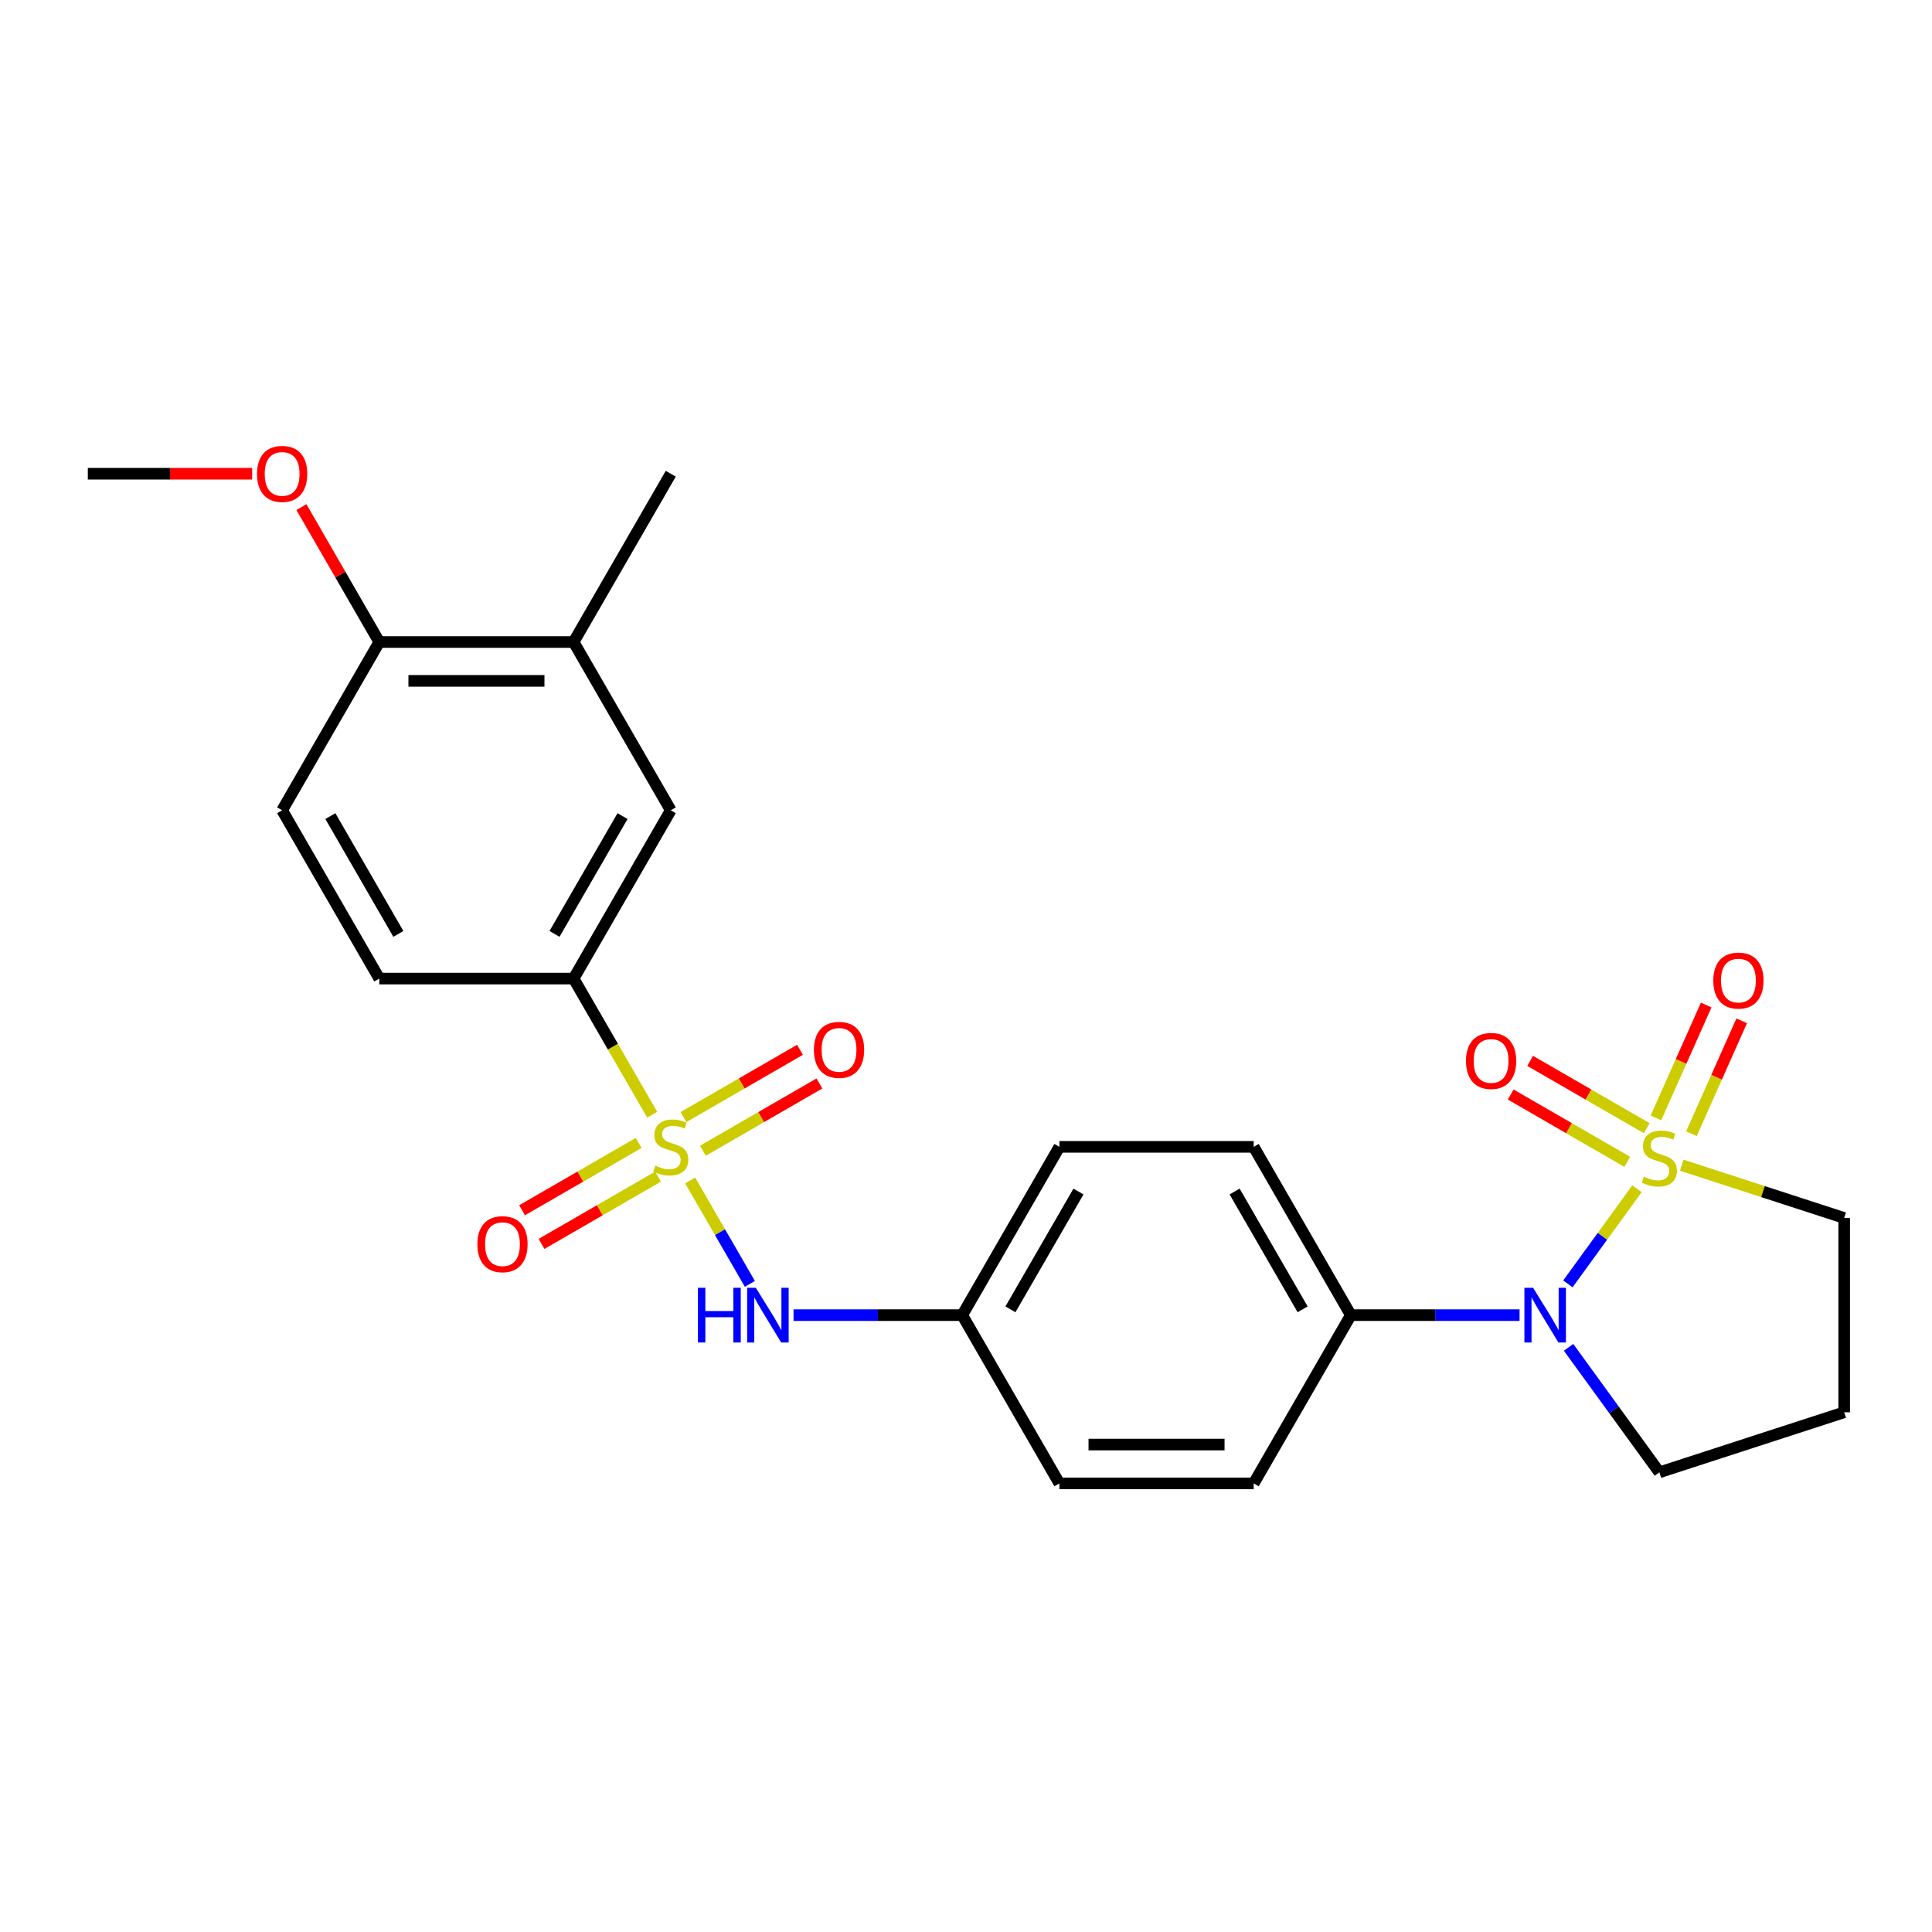 <?xml version='1.0' encoding='iso-8859-1'?>
<svg version='1.1' baseProfile='full'
              xmlns='http://www.w3.org/2000/svg'
                      xmlns:rdkit='http://www.rdkit.org/xml'
                      xmlns:xlink='http://www.w3.org/1999/xlink'
                  xml:space='preserve'
width='1000px' height='1000px' viewBox='0 0 1000 1000'>
<!-- END OF HEADER -->
<rect style='opacity:1.0;fill:#FFFFFF;stroke:none' width='1000' height='1000' x='0' y='0'> </rect>
<path class='bond-1' d='M 847.298,615.303 L 829.414,639.917' style='fill:none;fill-rule:evenodd;stroke:#CCCC00;stroke-width:6px;stroke-linecap:butt;stroke-linejoin:miter;stroke-opacity:1' />
<path class='bond-1' d='M 829.414,639.917 L 811.531,664.531' style='fill:none;fill-rule:evenodd;stroke:#0000FF;stroke-width:6px;stroke-linecap:butt;stroke-linejoin:miter;stroke-opacity:1' />
<path class='bond-4' d='M 852.326,583.94 L 822.163,566.525' style='fill:none;fill-rule:evenodd;stroke:#CCCC00;stroke-width:6px;stroke-linecap:butt;stroke-linejoin:miter;stroke-opacity:1' />
<path class='bond-4' d='M 822.163,566.525 L 791.999,549.11' style='fill:none;fill-rule:evenodd;stroke:#FF0000;stroke-width:6px;stroke-linecap:butt;stroke-linejoin:miter;stroke-opacity:1' />
<path class='bond-4' d='M 842.269,601.36 L 812.105,583.945' style='fill:none;fill-rule:evenodd;stroke:#CCCC00;stroke-width:6px;stroke-linecap:butt;stroke-linejoin:miter;stroke-opacity:1' />
<path class='bond-4' d='M 812.105,583.945 L 781.941,566.53' style='fill:none;fill-rule:evenodd;stroke:#FF0000;stroke-width:6px;stroke-linecap:butt;stroke-linejoin:miter;stroke-opacity:1' />
<path class='bond-5' d='M 875.486,586.801 L 888.493,557.587' style='fill:none;fill-rule:evenodd;stroke:#CCCC00;stroke-width:6px;stroke-linecap:butt;stroke-linejoin:miter;stroke-opacity:1' />
<path class='bond-5' d='M 888.493,557.587 L 901.5,528.373' style='fill:none;fill-rule:evenodd;stroke:#FF0000;stroke-width:6px;stroke-linecap:butt;stroke-linejoin:miter;stroke-opacity:1' />
<path class='bond-5' d='M 857.11,578.619 L 870.117,549.405' style='fill:none;fill-rule:evenodd;stroke:#CCCC00;stroke-width:6px;stroke-linecap:butt;stroke-linejoin:miter;stroke-opacity:1' />
<path class='bond-5' d='M 870.117,549.405 L 883.123,520.192' style='fill:none;fill-rule:evenodd;stroke:#FF0000;stroke-width:6px;stroke-linecap:butt;stroke-linejoin:miter;stroke-opacity:1' />
<path class='bond-12' d='M 870.486,603.111 L 912.516,616.768' style='fill:none;fill-rule:evenodd;stroke:#CCCC00;stroke-width:6px;stroke-linecap:butt;stroke-linejoin:miter;stroke-opacity:1' />
<path class='bond-12' d='M 912.516,616.768 L 954.545,630.424' style='fill:none;fill-rule:evenodd;stroke:#000000;stroke-width:6px;stroke-linecap:butt;stroke-linejoin:miter;stroke-opacity:1' />
<path class='bond-0' d='M 357.225,611.005 L 372.679,637.772' style='fill:none;fill-rule:evenodd;stroke:#CCCC00;stroke-width:6px;stroke-linecap:butt;stroke-linejoin:miter;stroke-opacity:1' />
<path class='bond-0' d='M 372.679,637.772 L 388.134,664.54' style='fill:none;fill-rule:evenodd;stroke:#0000FF;stroke-width:6px;stroke-linecap:butt;stroke-linejoin:miter;stroke-opacity:1' />
<path class='bond-2' d='M 337.579,576.976 L 317.237,541.743' style='fill:none;fill-rule:evenodd;stroke:#CCCC00;stroke-width:6px;stroke-linecap:butt;stroke-linejoin:miter;stroke-opacity:1' />
<path class='bond-2' d='M 317.237,541.743 L 296.895,506.509' style='fill:none;fill-rule:evenodd;stroke:#000000;stroke-width:6px;stroke-linecap:butt;stroke-linejoin:miter;stroke-opacity:1' />
<path class='bond-6' d='M 330.559,591.594 L 300.396,609.009' style='fill:none;fill-rule:evenodd;stroke:#CCCC00;stroke-width:6px;stroke-linecap:butt;stroke-linejoin:miter;stroke-opacity:1' />
<path class='bond-6' d='M 300.396,609.009 L 270.232,626.424' style='fill:none;fill-rule:evenodd;stroke:#FF0000;stroke-width:6px;stroke-linecap:butt;stroke-linejoin:miter;stroke-opacity:1' />
<path class='bond-6' d='M 340.617,609.015 L 310.453,626.43' style='fill:none;fill-rule:evenodd;stroke:#CCCC00;stroke-width:6px;stroke-linecap:butt;stroke-linejoin:miter;stroke-opacity:1' />
<path class='bond-6' d='M 310.453,626.43 L 280.29,643.845' style='fill:none;fill-rule:evenodd;stroke:#FF0000;stroke-width:6px;stroke-linecap:butt;stroke-linejoin:miter;stroke-opacity:1' />
<path class='bond-7' d='M 363.806,595.627 L 393.97,578.212' style='fill:none;fill-rule:evenodd;stroke:#CCCC00;stroke-width:6px;stroke-linecap:butt;stroke-linejoin:miter;stroke-opacity:1' />
<path class='bond-7' d='M 393.97,578.212 L 424.133,560.797' style='fill:none;fill-rule:evenodd;stroke:#FF0000;stroke-width:6px;stroke-linecap:butt;stroke-linejoin:miter;stroke-opacity:1' />
<path class='bond-7' d='M 353.748,578.206 L 383.912,560.791' style='fill:none;fill-rule:evenodd;stroke:#CCCC00;stroke-width:6px;stroke-linecap:butt;stroke-linejoin:miter;stroke-opacity:1' />
<path class='bond-7' d='M 383.912,560.791 L 414.076,543.376' style='fill:none;fill-rule:evenodd;stroke:#FF0000;stroke-width:6px;stroke-linecap:butt;stroke-linejoin:miter;stroke-opacity:1' />
<path class='bond-8' d='M 786.52,680.712 L 742.86,680.712' style='fill:none;fill-rule:evenodd;stroke:#0000FF;stroke-width:6px;stroke-linecap:butt;stroke-linejoin:miter;stroke-opacity:1' />
<path class='bond-8' d='M 742.86,680.712 L 699.199,680.712' style='fill:none;fill-rule:evenodd;stroke:#000000;stroke-width:6px;stroke-linecap:butt;stroke-linejoin:miter;stroke-opacity:1' />
<path class='bond-18' d='M 811.89,697.386 L 835.391,729.733' style='fill:none;fill-rule:evenodd;stroke:#0000FF;stroke-width:6px;stroke-linecap:butt;stroke-linejoin:miter;stroke-opacity:1' />
<path class='bond-18' d='M 835.391,729.733 L 858.892,762.08' style='fill:none;fill-rule:evenodd;stroke:#000000;stroke-width:6px;stroke-linecap:butt;stroke-linejoin:miter;stroke-opacity:1' />
<path class='bond-9' d='M 296.895,506.509 L 347.183,419.408' style='fill:none;fill-rule:evenodd;stroke:#000000;stroke-width:6px;stroke-linecap:butt;stroke-linejoin:miter;stroke-opacity:1' />
<path class='bond-9' d='M 287.018,483.386 L 322.219,422.415' style='fill:none;fill-rule:evenodd;stroke:#000000;stroke-width:6px;stroke-linecap:butt;stroke-linejoin:miter;stroke-opacity:1' />
<path class='bond-13' d='M 296.895,506.509 L 196.319,506.509' style='fill:none;fill-rule:evenodd;stroke:#000000;stroke-width:6px;stroke-linecap:butt;stroke-linejoin:miter;stroke-opacity:1' />
<path class='bond-3' d='M 410.725,680.712 L 454.386,680.712' style='fill:none;fill-rule:evenodd;stroke:#0000FF;stroke-width:6px;stroke-linecap:butt;stroke-linejoin:miter;stroke-opacity:1' />
<path class='bond-3' d='M 454.386,680.712 L 498.047,680.712' style='fill:none;fill-rule:evenodd;stroke:#000000;stroke-width:6px;stroke-linecap:butt;stroke-linejoin:miter;stroke-opacity:1' />
<path class='bond-16' d='M 699.199,680.712 L 648.911,593.61' style='fill:none;fill-rule:evenodd;stroke:#000000;stroke-width:6px;stroke-linecap:butt;stroke-linejoin:miter;stroke-opacity:1' />
<path class='bond-16' d='M 674.235,677.704 L 639.034,616.733' style='fill:none;fill-rule:evenodd;stroke:#000000;stroke-width:6px;stroke-linecap:butt;stroke-linejoin:miter;stroke-opacity:1' />
<path class='bond-17' d='M 699.199,680.712 L 648.911,767.813' style='fill:none;fill-rule:evenodd;stroke:#000000;stroke-width:6px;stroke-linecap:butt;stroke-linejoin:miter;stroke-opacity:1' />
<path class='bond-10' d='M 347.183,419.408 L 296.895,332.306' style='fill:none;fill-rule:evenodd;stroke:#000000;stroke-width:6px;stroke-linecap:butt;stroke-linejoin:miter;stroke-opacity:1' />
<path class='bond-23' d='M 296.895,332.306 L 347.183,245.205' style='fill:none;fill-rule:evenodd;stroke:#000000;stroke-width:6px;stroke-linecap:butt;stroke-linejoin:miter;stroke-opacity:1' />
<path class='bond-27' d='M 296.895,332.306 L 196.319,332.306' style='fill:none;fill-rule:evenodd;stroke:#000000;stroke-width:6px;stroke-linecap:butt;stroke-linejoin:miter;stroke-opacity:1' />
<path class='bond-27' d='M 281.808,352.421 L 211.405,352.421' style='fill:none;fill-rule:evenodd;stroke:#000000;stroke-width:6px;stroke-linecap:butt;stroke-linejoin:miter;stroke-opacity:1' />
<path class='bond-11' d='M 196.319,332.306 L 146.031,419.408' style='fill:none;fill-rule:evenodd;stroke:#000000;stroke-width:6px;stroke-linecap:butt;stroke-linejoin:miter;stroke-opacity:1' />
<path class='bond-22' d='M 196.319,332.306 L 176.161,297.393' style='fill:none;fill-rule:evenodd;stroke:#000000;stroke-width:6px;stroke-linecap:butt;stroke-linejoin:miter;stroke-opacity:1' />
<path class='bond-22' d='M 176.161,297.393 L 156.004,262.479' style='fill:none;fill-rule:evenodd;stroke:#FF0000;stroke-width:6px;stroke-linecap:butt;stroke-linejoin:miter;stroke-opacity:1' />
<path class='bond-19' d='M 954.545,630.424 L 954.545,731' style='fill:none;fill-rule:evenodd;stroke:#000000;stroke-width:6px;stroke-linecap:butt;stroke-linejoin:miter;stroke-opacity:1' />
<path class='bond-14' d='M 196.319,506.509 L 146.031,419.408' style='fill:none;fill-rule:evenodd;stroke:#000000;stroke-width:6px;stroke-linecap:butt;stroke-linejoin:miter;stroke-opacity:1' />
<path class='bond-14' d='M 206.196,483.386 L 170.994,422.415' style='fill:none;fill-rule:evenodd;stroke:#000000;stroke-width:6px;stroke-linecap:butt;stroke-linejoin:miter;stroke-opacity:1' />
<path class='bond-15' d='M 498.047,680.712 L 548.335,767.813' style='fill:none;fill-rule:evenodd;stroke:#000000;stroke-width:6px;stroke-linecap:butt;stroke-linejoin:miter;stroke-opacity:1' />
<path class='bond-26' d='M 498.047,680.712 L 548.335,593.61' style='fill:none;fill-rule:evenodd;stroke:#000000;stroke-width:6px;stroke-linecap:butt;stroke-linejoin:miter;stroke-opacity:1' />
<path class='bond-26' d='M 523.01,677.704 L 558.212,616.733' style='fill:none;fill-rule:evenodd;stroke:#000000;stroke-width:6px;stroke-linecap:butt;stroke-linejoin:miter;stroke-opacity:1' />
<path class='bond-20' d='M 648.911,593.61 L 548.335,593.61' style='fill:none;fill-rule:evenodd;stroke:#000000;stroke-width:6px;stroke-linecap:butt;stroke-linejoin:miter;stroke-opacity:1' />
<path class='bond-21' d='M 648.911,767.813 L 548.335,767.813' style='fill:none;fill-rule:evenodd;stroke:#000000;stroke-width:6px;stroke-linecap:butt;stroke-linejoin:miter;stroke-opacity:1' />
<path class='bond-21' d='M 633.824,747.698 L 563.421,747.698' style='fill:none;fill-rule:evenodd;stroke:#000000;stroke-width:6px;stroke-linecap:butt;stroke-linejoin:miter;stroke-opacity:1' />
<path class='bond-25' d='M 858.892,762.08 L 954.545,731' style='fill:none;fill-rule:evenodd;stroke:#000000;stroke-width:6px;stroke-linecap:butt;stroke-linejoin:miter;stroke-opacity:1' />
<path class='bond-24' d='M 130.516,245.205 L 87.985,245.205' style='fill:none;fill-rule:evenodd;stroke:#FF0000;stroke-width:6px;stroke-linecap:butt;stroke-linejoin:miter;stroke-opacity:1' />
<path class='bond-24' d='M 87.985,245.205 L 45.455,245.205' style='fill:none;fill-rule:evenodd;stroke:#000000;stroke-width:6px;stroke-linecap:butt;stroke-linejoin:miter;stroke-opacity:1' />
<path  class='atom-0' d='M 850.892 609.064
Q 851.212 609.184, 852.532 609.744
Q 853.852 610.304, 855.292 610.664
Q 856.772 610.984, 858.212 610.984
Q 860.892 610.984, 862.452 609.704
Q 864.012 608.384, 864.012 606.104
Q 864.012 604.544, 863.212 603.584
Q 862.452 602.624, 861.252 602.104
Q 860.052 601.584, 858.052 600.984
Q 855.532 600.224, 854.012 599.504
Q 852.532 598.784, 851.452 597.264
Q 850.412 595.744, 850.412 593.184
Q 850.412 589.624, 852.812 587.424
Q 855.252 585.224, 860.052 585.224
Q 863.332 585.224, 867.052 586.784
L 866.132 589.864
Q 862.732 588.464, 860.172 588.464
Q 857.412 588.464, 855.892 589.624
Q 854.372 590.744, 854.412 592.704
Q 854.412 594.224, 855.172 595.144
Q 855.972 596.064, 857.092 596.584
Q 858.252 597.104, 860.172 597.704
Q 862.732 598.504, 864.252 599.304
Q 865.772 600.104, 866.852 601.744
Q 867.972 603.344, 867.972 606.104
Q 867.972 610.024, 865.332 612.144
Q 862.732 614.224, 858.372 614.224
Q 855.852 614.224, 853.932 613.664
Q 852.052 613.144, 849.812 612.224
L 850.892 609.064
' fill='#CCCC00'/>
<path  class='atom-1' d='M 339.183 603.33
Q 339.503 603.45, 340.823 604.01
Q 342.143 604.57, 343.583 604.93
Q 345.063 605.25, 346.503 605.25
Q 349.183 605.25, 350.743 603.97
Q 352.303 602.65, 352.303 600.37
Q 352.303 598.81, 351.503 597.85
Q 350.743 596.89, 349.543 596.37
Q 348.343 595.85, 346.343 595.25
Q 343.823 594.49, 342.303 593.77
Q 340.823 593.05, 339.743 591.53
Q 338.703 590.01, 338.703 587.45
Q 338.703 583.89, 341.103 581.69
Q 343.543 579.49, 348.343 579.49
Q 351.623 579.49, 355.343 581.05
L 354.423 584.13
Q 351.023 582.73, 348.463 582.73
Q 345.703 582.73, 344.183 583.89
Q 342.663 585.01, 342.703 586.97
Q 342.703 588.49, 343.463 589.41
Q 344.263 590.33, 345.383 590.85
Q 346.543 591.37, 348.463 591.97
Q 351.023 592.77, 352.543 593.57
Q 354.063 594.37, 355.143 596.01
Q 356.263 597.61, 356.263 600.37
Q 356.263 604.29, 353.623 606.41
Q 351.023 608.49, 346.663 608.49
Q 344.143 608.49, 342.223 607.93
Q 340.343 607.41, 338.103 606.49
L 339.183 603.33
' fill='#CCCC00'/>
<path  class='atom-2' d='M 793.515 666.552
L 802.795 681.552
Q 803.715 683.032, 805.195 685.712
Q 806.675 688.392, 806.755 688.552
L 806.755 666.552
L 810.515 666.552
L 810.515 694.872
L 806.635 694.872
L 796.675 678.472
Q 795.515 676.552, 794.275 674.352
Q 793.075 672.152, 792.715 671.472
L 792.715 694.872
L 789.035 694.872
L 789.035 666.552
L 793.515 666.552
' fill='#0000FF'/>
<path  class='atom-4' d='M 361.251 666.552
L 365.091 666.552
L 365.091 678.592
L 379.571 678.592
L 379.571 666.552
L 383.411 666.552
L 383.411 694.872
L 379.571 694.872
L 379.571 681.792
L 365.091 681.792
L 365.091 694.872
L 361.251 694.872
L 361.251 666.552
' fill='#0000FF'/>
<path  class='atom-4' d='M 391.211 666.552
L 400.491 681.552
Q 401.411 683.032, 402.891 685.712
Q 404.371 688.392, 404.451 688.552
L 404.451 666.552
L 408.211 666.552
L 408.211 694.872
L 404.331 694.872
L 394.371 678.472
Q 393.211 676.552, 391.971 674.352
Q 390.771 672.152, 390.411 671.472
L 390.411 694.872
L 386.731 694.872
L 386.731 666.552
L 391.211 666.552
' fill='#0000FF'/>
<path  class='atom-5' d='M 758.791 549.136
Q 758.791 542.336, 762.151 538.536
Q 765.511 534.736, 771.791 534.736
Q 778.071 534.736, 781.431 538.536
Q 784.791 542.336, 784.791 549.136
Q 784.791 556.016, 781.391 559.936
Q 777.991 563.816, 771.791 563.816
Q 765.551 563.816, 762.151 559.936
Q 758.791 556.056, 758.791 549.136
M 771.791 560.616
Q 776.111 560.616, 778.431 557.736
Q 780.791 554.816, 780.791 549.136
Q 780.791 543.576, 778.431 540.776
Q 776.111 537.936, 771.791 537.936
Q 767.471 537.936, 765.111 540.736
Q 762.791 543.536, 762.791 549.136
Q 762.791 554.856, 765.111 557.736
Q 767.471 560.616, 771.791 560.616
' fill='#FF0000'/>
<path  class='atom-6' d='M 886.8 507.543
Q 886.8 500.743, 890.16 496.943
Q 893.52 493.143, 899.8 493.143
Q 906.08 493.143, 909.44 496.943
Q 912.8 500.743, 912.8 507.543
Q 912.8 514.423, 909.4 518.343
Q 906 522.223, 899.8 522.223
Q 893.56 522.223, 890.16 518.343
Q 886.8 514.463, 886.8 507.543
M 899.8 519.023
Q 904.12 519.023, 906.44 516.143
Q 908.8 513.223, 908.8 507.543
Q 908.8 501.983, 906.44 499.183
Q 904.12 496.343, 899.8 496.343
Q 895.48 496.343, 893.12 499.143
Q 890.8 501.943, 890.8 507.543
Q 890.8 513.263, 893.12 516.143
Q 895.48 519.023, 899.8 519.023
' fill='#FF0000'/>
<path  class='atom-7' d='M 247.081 643.979
Q 247.081 637.179, 250.441 633.379
Q 253.801 629.579, 260.081 629.579
Q 266.361 629.579, 269.721 633.379
Q 273.081 637.179, 273.081 643.979
Q 273.081 650.859, 269.681 654.779
Q 266.281 658.659, 260.081 658.659
Q 253.841 658.659, 250.441 654.779
Q 247.081 650.899, 247.081 643.979
M 260.081 655.459
Q 264.401 655.459, 266.721 652.579
Q 269.081 649.659, 269.081 643.979
Q 269.081 638.419, 266.721 635.619
Q 264.401 632.779, 260.081 632.779
Q 255.761 632.779, 253.401 635.579
Q 251.081 638.379, 251.081 643.979
Q 251.081 649.699, 253.401 652.579
Q 255.761 655.459, 260.081 655.459
' fill='#FF0000'/>
<path  class='atom-8' d='M 421.284 543.402
Q 421.284 536.602, 424.644 532.802
Q 428.004 529.002, 434.284 529.002
Q 440.564 529.002, 443.924 532.802
Q 447.284 536.602, 447.284 543.402
Q 447.284 550.282, 443.884 554.202
Q 440.484 558.082, 434.284 558.082
Q 428.044 558.082, 424.644 554.202
Q 421.284 550.322, 421.284 543.402
M 434.284 554.882
Q 438.604 554.882, 440.924 552.002
Q 443.284 549.082, 443.284 543.402
Q 443.284 537.842, 440.924 535.042
Q 438.604 532.202, 434.284 532.202
Q 429.964 532.202, 427.604 535.002
Q 425.284 537.802, 425.284 543.402
Q 425.284 549.122, 427.604 552.002
Q 429.964 554.882, 434.284 554.882
' fill='#FF0000'/>
<path  class='atom-23' d='M 133.031 245.285
Q 133.031 238.485, 136.391 234.685
Q 139.751 230.885, 146.031 230.885
Q 152.311 230.885, 155.671 234.685
Q 159.031 238.485, 159.031 245.285
Q 159.031 252.165, 155.631 256.085
Q 152.231 259.965, 146.031 259.965
Q 139.791 259.965, 136.391 256.085
Q 133.031 252.205, 133.031 245.285
M 146.031 256.765
Q 150.351 256.765, 152.671 253.885
Q 155.031 250.965, 155.031 245.285
Q 155.031 239.725, 152.671 236.925
Q 150.351 234.085, 146.031 234.085
Q 141.711 234.085, 139.351 236.885
Q 137.031 239.685, 137.031 245.285
Q 137.031 251.005, 139.351 253.885
Q 141.711 256.765, 146.031 256.765
' fill='#FF0000'/>
</svg>
